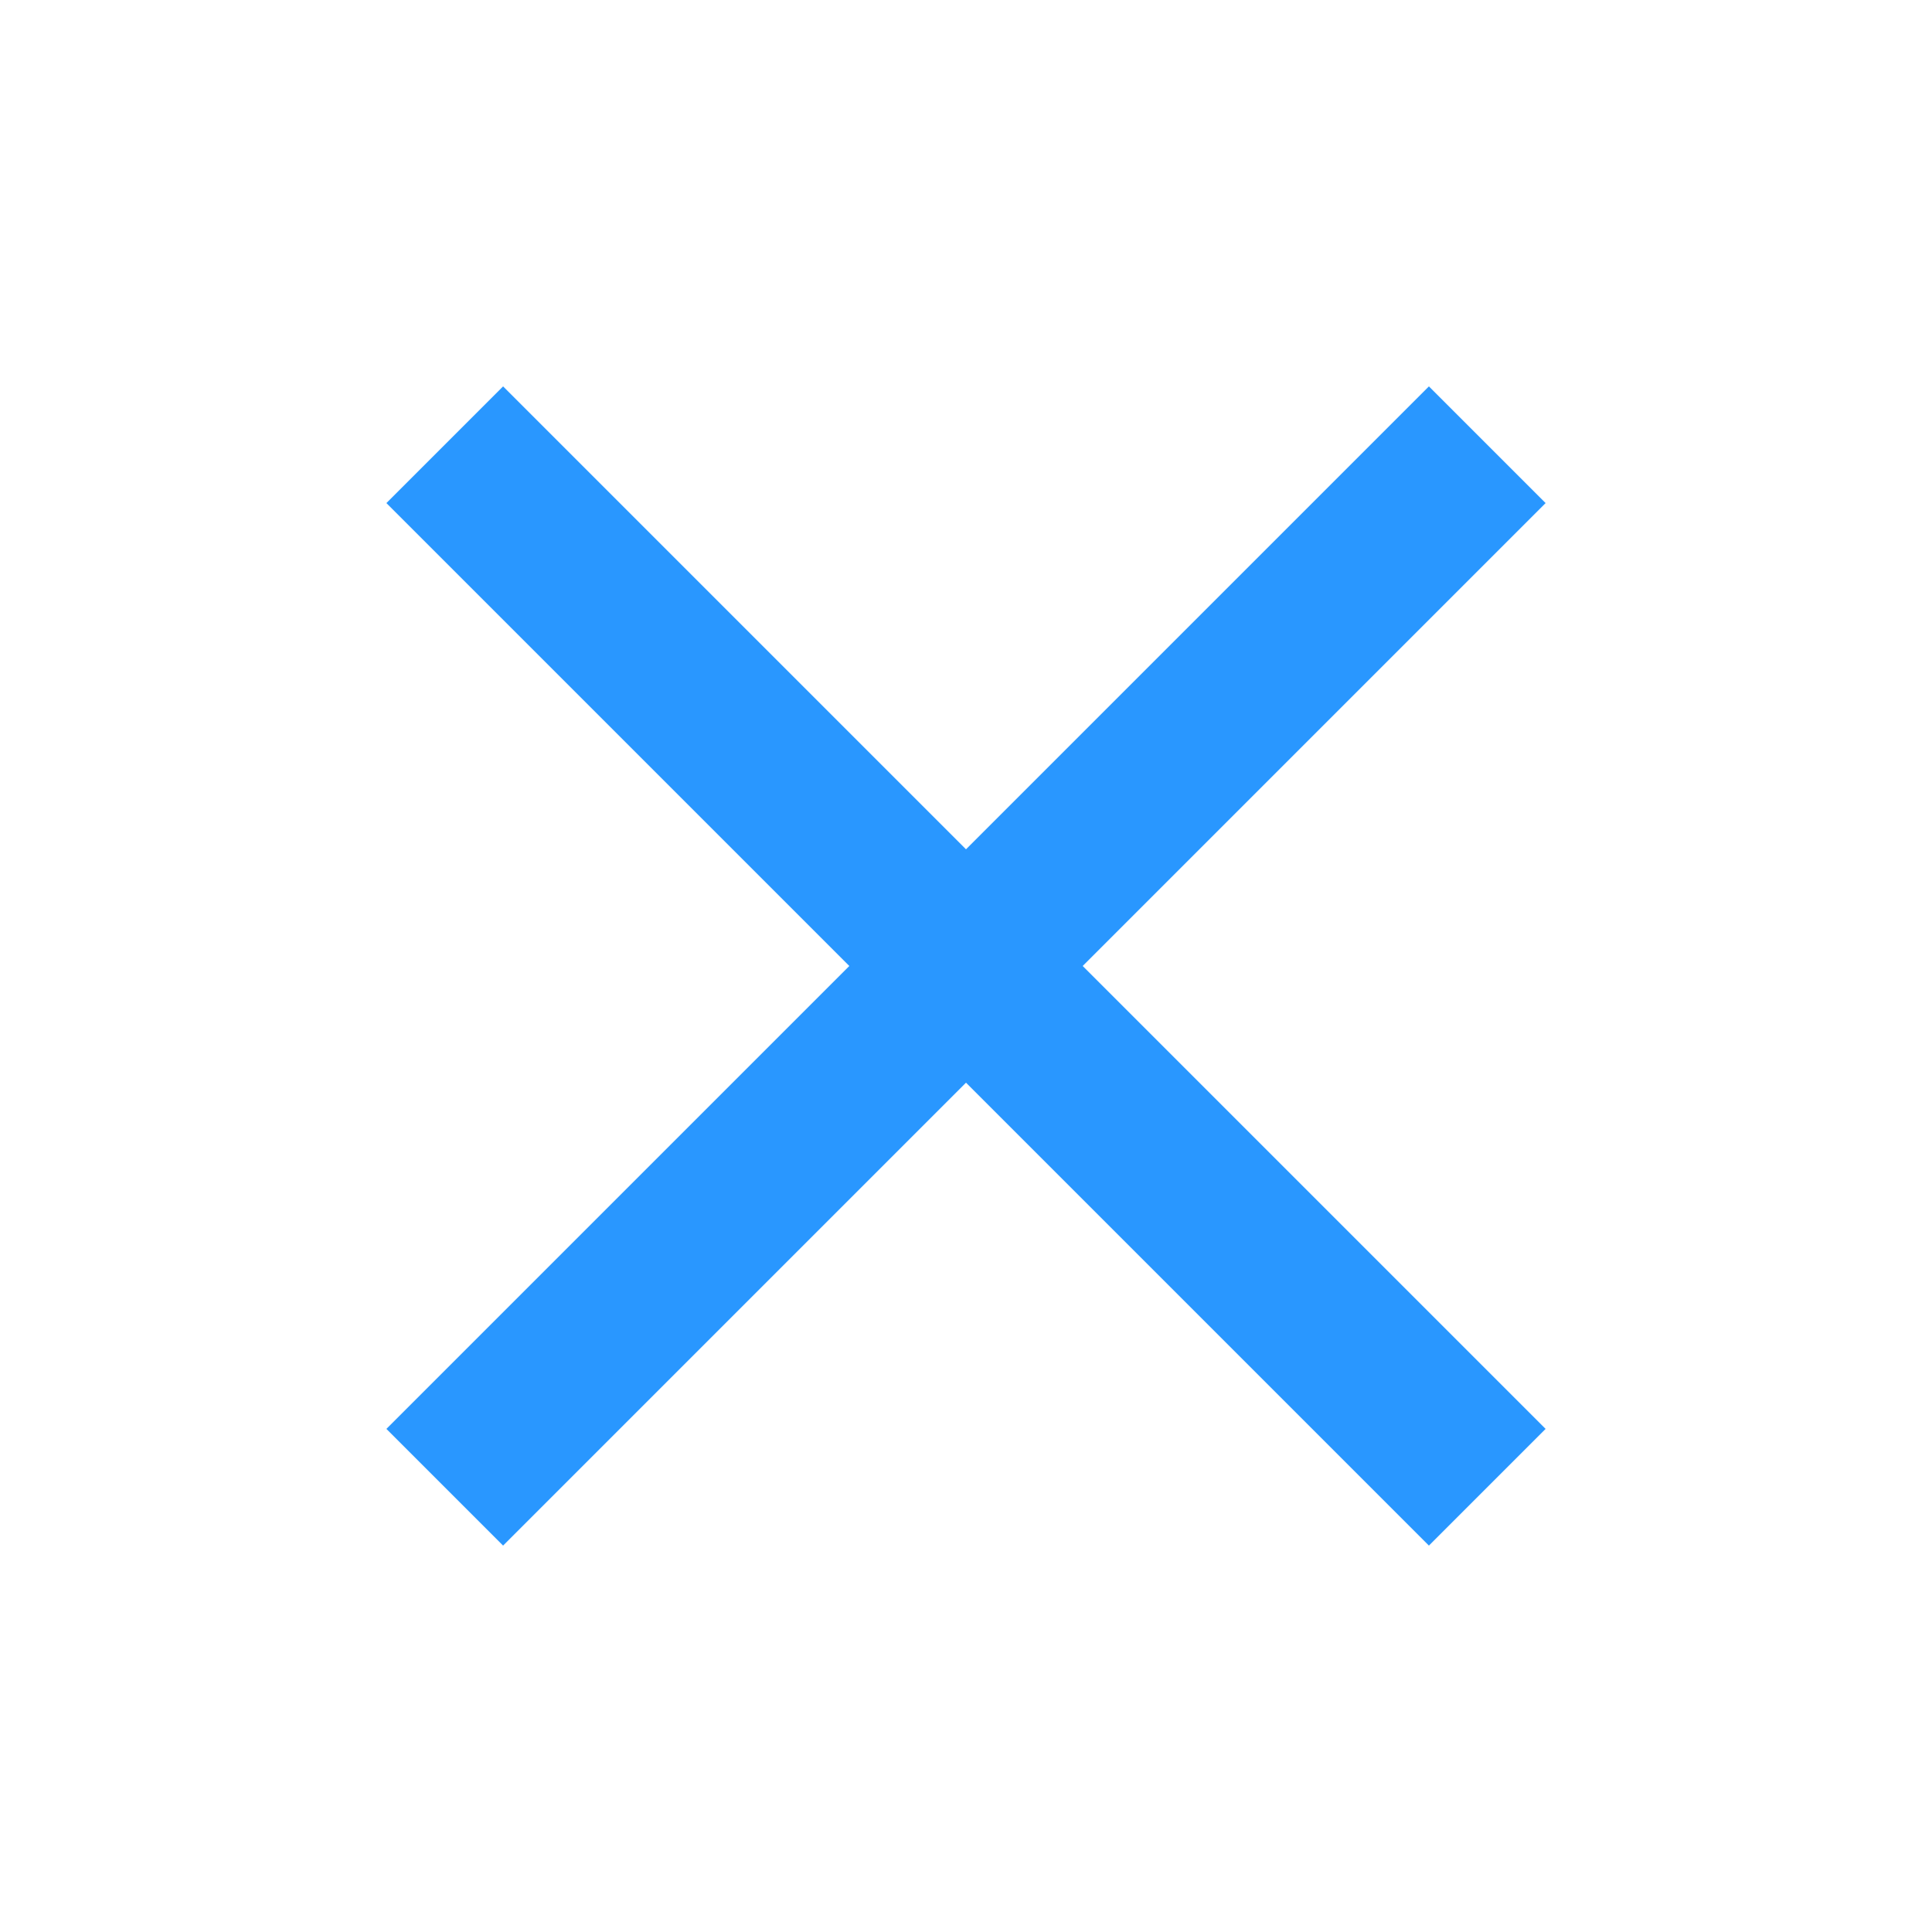 <svg width="55" height="55" viewBox="0 0 55 55" fill="none" xmlns="http://www.w3.org/2000/svg">
<path fill-rule="evenodd" clip-rule="evenodd" d="M44 14.322L30.822 27.5L44 40.678L40.678 44L27.5 30.822L14.322 44L11 40.678L24.178 27.5L11 14.322L14.322 11L27.5 24.178L40.678 11L44 14.322Z" fill="#2997FF"/>
<mask id="mask0_2671_9850" style="mask-type:luminance" maskUnits="userSpaceOnUse" x="11" y="11" width="33" height="33">
<path fill-rule="evenodd" clip-rule="evenodd" d="M44 14.322L30.822 27.5L44 40.678L40.678 44L27.5 30.822L14.322 44L11 40.678L24.178 27.5L11 14.322L14.322 11L27.5 24.178L40.678 11L44 14.322Z" fill="white"/>
</mask>
<g mask="url(#mask0_2671_9850)">
</g>
</svg>
